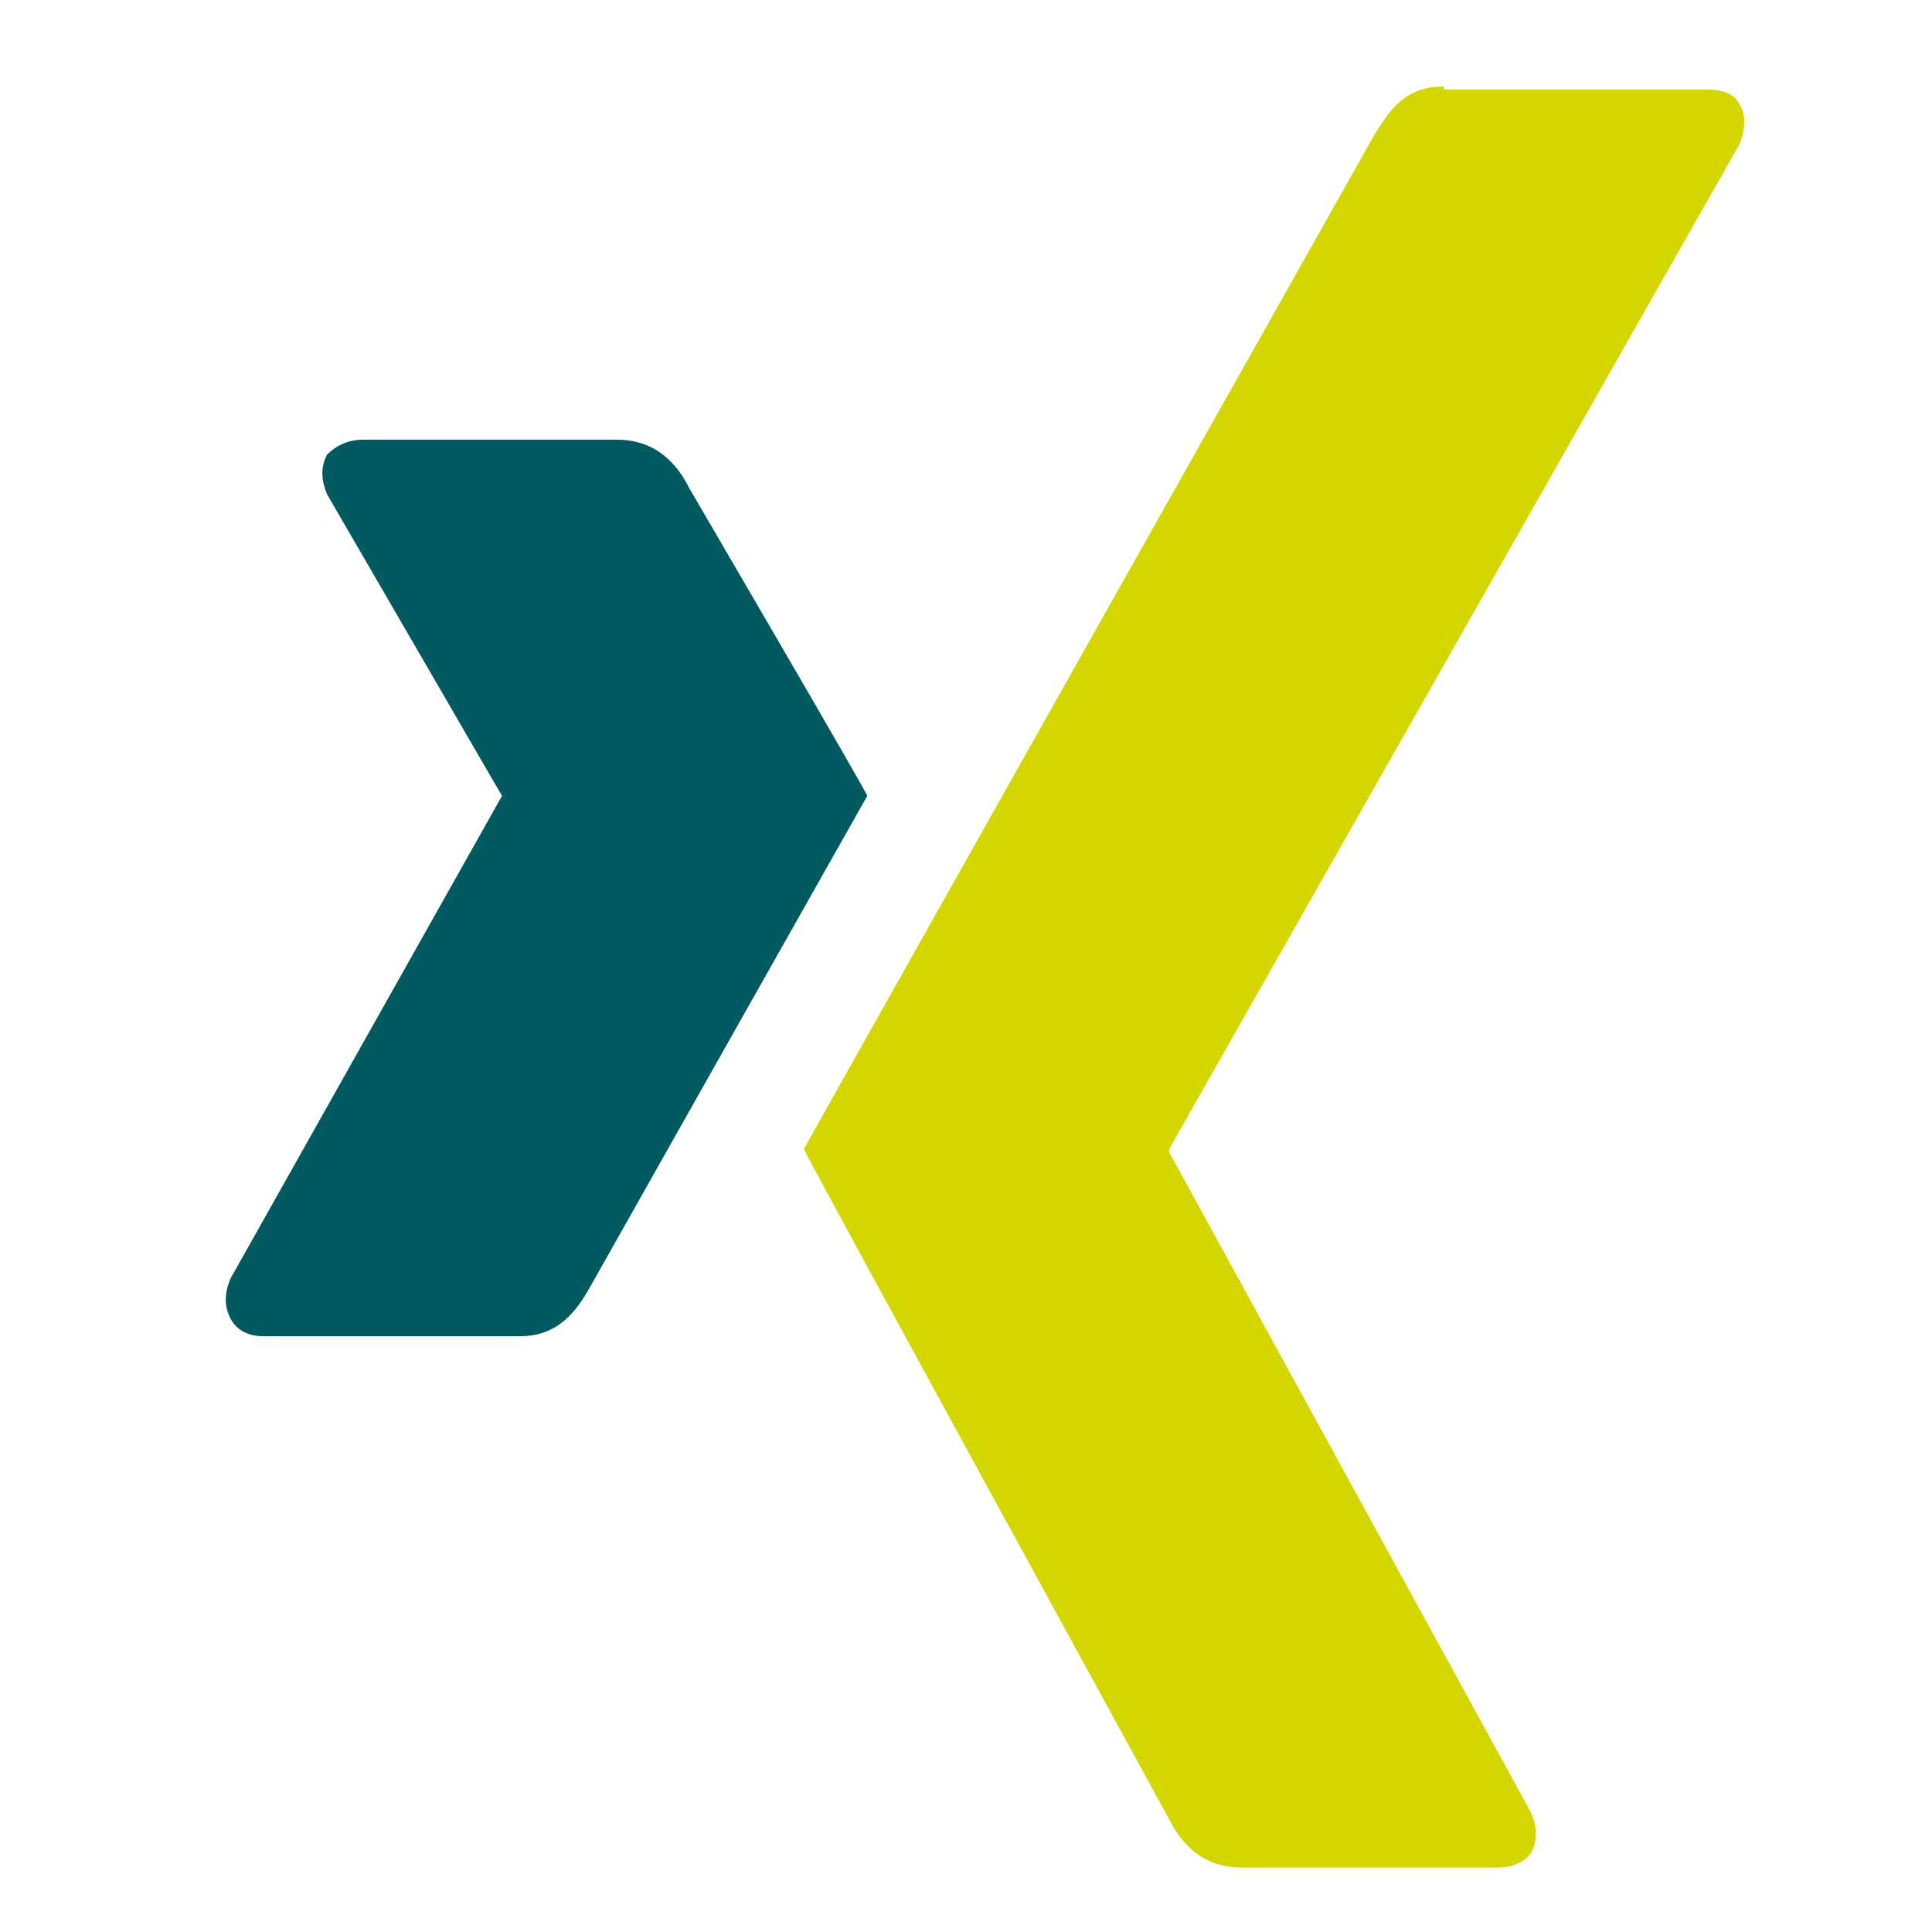 <?xml version="1.0" encoding="utf-8"?>
<!-- Generator: Adobe Illustrator 19.2.1, SVG Export Plug-In . SVG Version: 6.00 Build 0)  -->
<svg version="1.1" id="Ebene_1" xmlns="http://www.w3.org/2000/svg" xmlns:xlink="http://www.w3.org/1999/xlink" x="0px" y="0px"
	 viewBox="0 0 64 64" style="enable-background:new 0 0 64 64;" xml:space="preserve">
<style type="text/css">
	.st0{fill:#005A5F;}
	.st1{fill:#D4D600;}
</style>
<g id="layer1" transform="translate(-194.871,-324.335)">
	<path id="path19359" class="st0" d="M206.9,338.9c-0.5,0-0.9,0.2-1.2,0.5c-0.2,0.4-0.2,0.8,0,1.3l5.8,10c0,0,0,0,0,0l-9,16
		c-0.2,0.5-0.2,0.9,0,1.3c0.2,0.4,0.6,0.6,1.1,0.6h8.5c1.3,0,1.9-0.9,2.3-1.6c0,0,8.8-15.6,9.2-16.3c0-0.1-5.9-10.2-5.9-10.2
		c-0.4-0.8-1.1-1.6-2.4-1.6H206.9z"/>
	<path id="path19375" class="st1" d="M242.7,327.2c-1.3,0-1.8,0.8-2.3,1.6c0,0-18.3,32.5-18.9,33.6c0,0.1,12.1,22.2,12.1,22.2
		c0.4,0.8,1.1,1.6,2.4,1.6h8.5c0.5,0,0.9-0.2,1.1-0.5c0.2-0.4,0.2-0.8,0-1.3l-12-21.9c0,0,0,0,0-0.1l18.9-33.3c0.2-0.5,0.2-1,0-1.3
		c-0.2-0.4-0.6-0.5-1.1-0.5H242.7z"/>
</g>
</svg>
